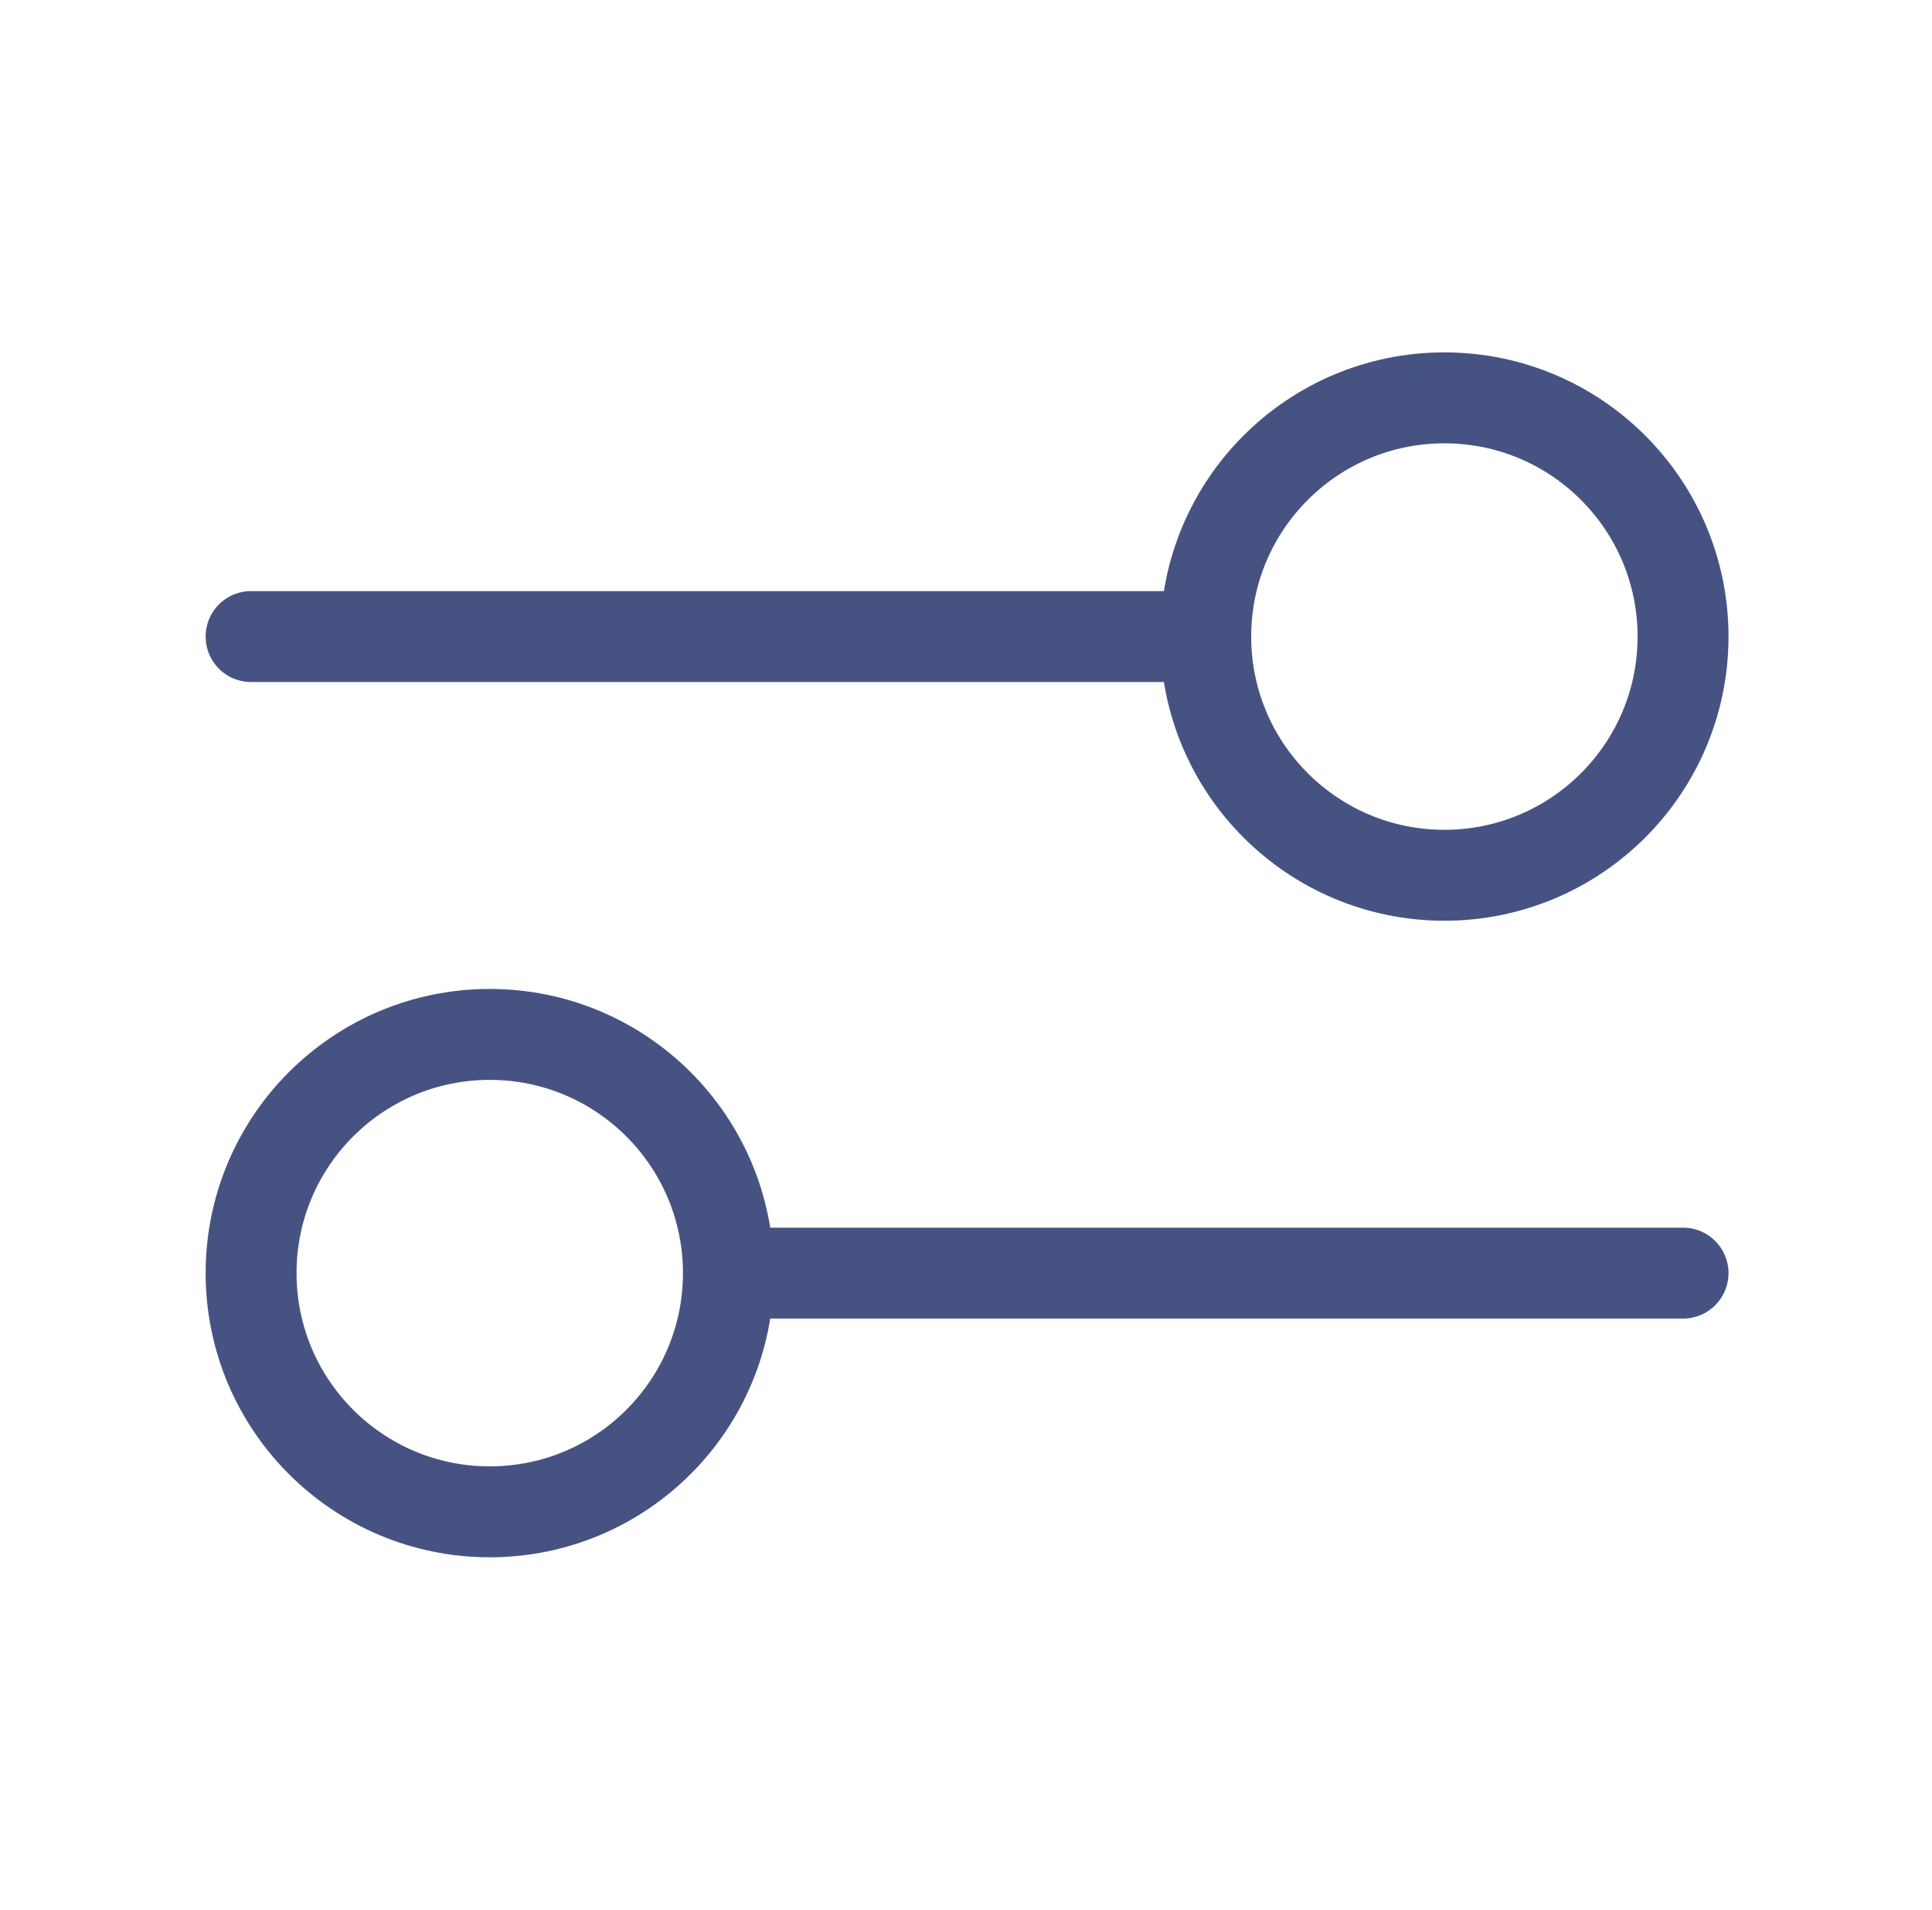 <svg xmlns="http://www.w3.org/2000/svg" width="85" height="84" viewBox="0 0 85 84" fill="none"><path d="M11.047 28L53.047 28M53.047 28C53.047 33.799 57.748 38.5 63.547 38.5C69.346 38.5 74.047 33.799 74.047 28C74.047 22.201 69.346 17.5 63.547 17.5C57.748 17.5 53.047 22.201 53.047 28ZM32.047 56L74.047 56M32.047 56C32.047 61.799 27.346 66.5 21.547 66.5C15.748 66.5 11.047 61.799 11.047 56C11.047 50.201 15.748 45.5 21.547 45.5C27.346 45.5 32.047 50.201 32.047 56Z" stroke="#465382" stroke-width="4" stroke-linecap="round" stroke-linejoin="round"></path></svg>